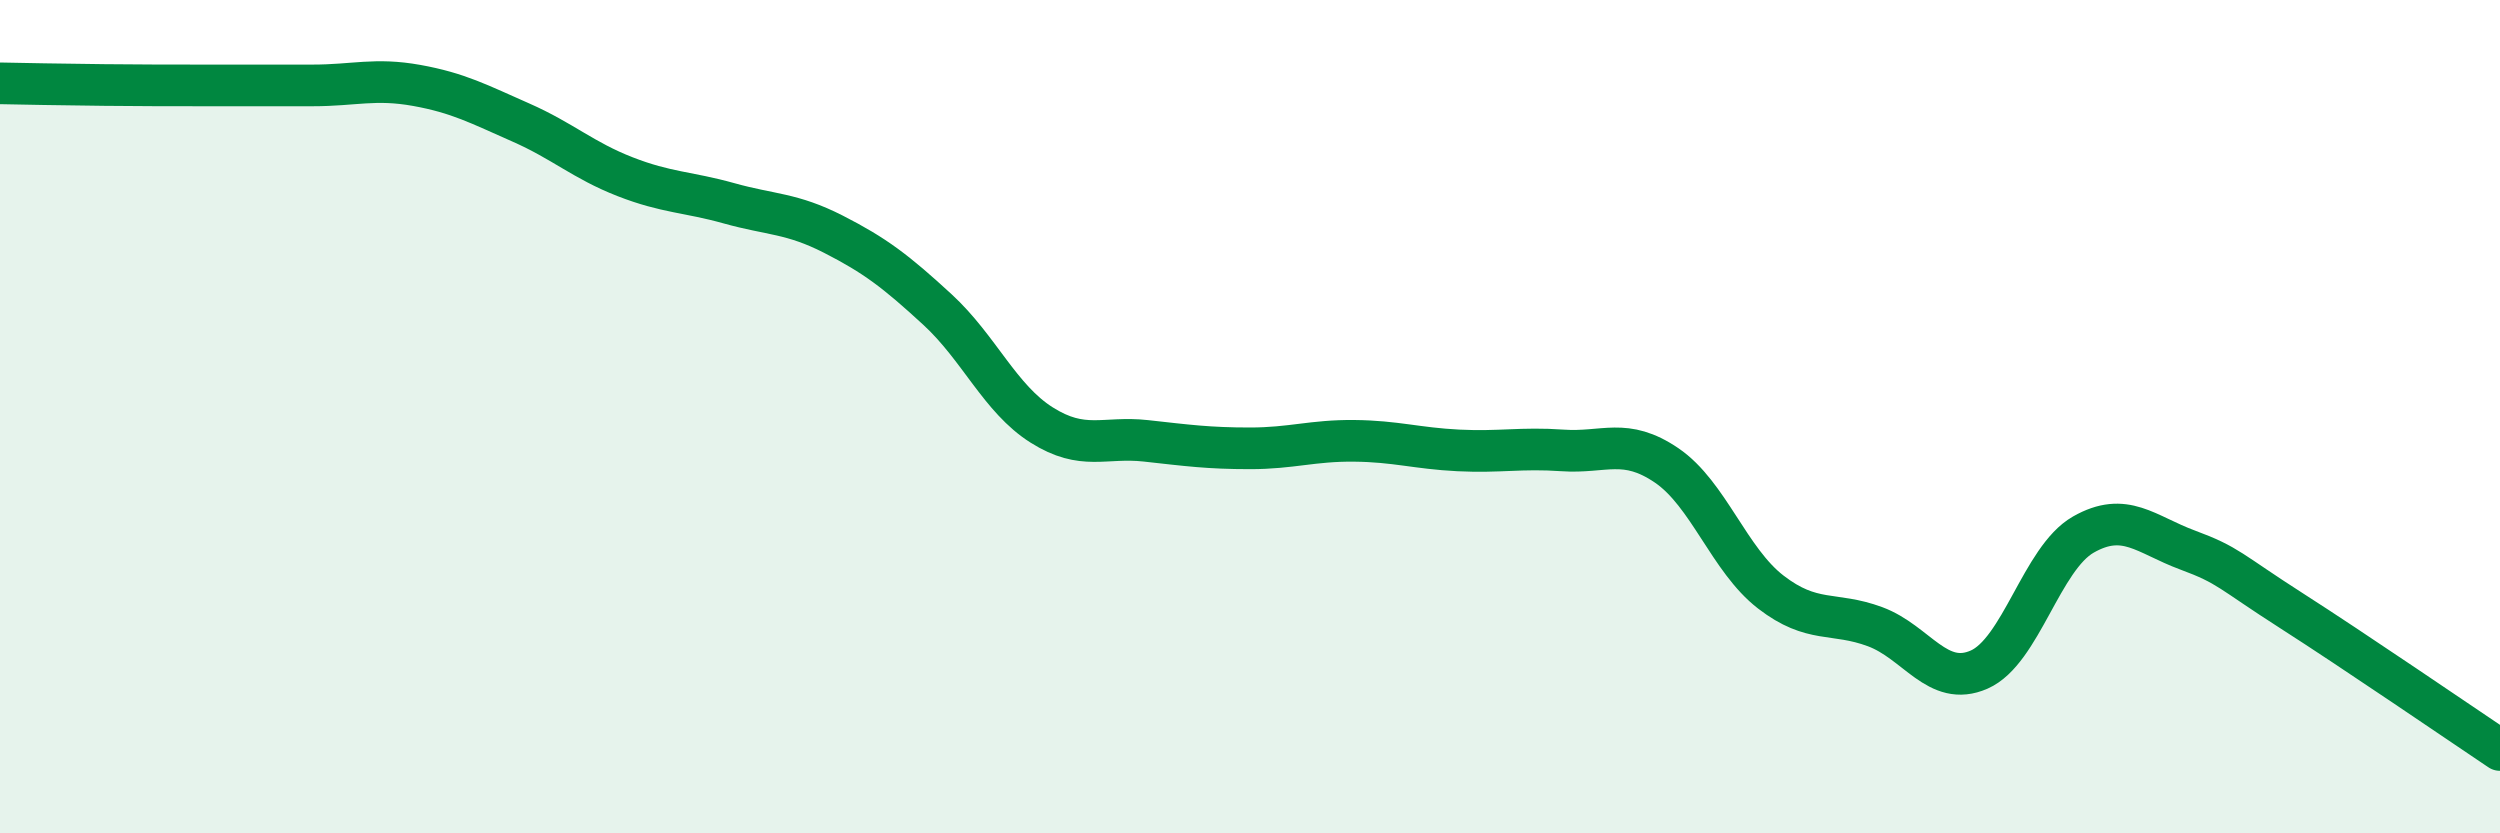 
    <svg width="60" height="20" viewBox="0 0 60 20" xmlns="http://www.w3.org/2000/svg">
      <path
        d="M 0,2 C 0.5,2.01 1.5,2.03 2.5,2.04 C 3.5,2.05 4,2.05 5,2.05 C 6,2.05 6.5,2.05 7.5,2.05 C 8.5,2.05 9,1.87 10,2.05 C 11,2.23 11.5,2.5 12.5,2.94 C 13.5,3.38 14,3.85 15,4.24 C 16,4.63 16.5,4.6 17.5,4.88 C 18.5,5.16 19,5.11 20,5.62 C 21,6.13 21.5,6.51 22.5,7.43 C 23.5,8.35 24,9.57 25,10.2 C 26,10.83 26.5,10.47 27.5,10.58 C 28.5,10.69 29,10.76 30,10.76 C 31,10.76 31.5,10.57 32.5,10.58 C 33.5,10.59 34,10.76 35,10.81 C 36,10.86 36.5,10.74 37.5,10.81 C 38.5,10.88 39,10.49 40,11.17 C 41,11.85 41.5,13.44 42.5,14.21 C 43.5,14.98 44,14.67 45,15.04 C 46,15.41 46.5,16.51 47.5,16.07 C 48.5,15.63 49,13.4 50,12.83 C 51,12.26 51.5,12.83 52.5,13.2 C 53.5,13.57 53.5,13.7 55,14.66 C 56.5,15.62 59,17.33 60,18L60 20L0 20Z"
        fill="#008740"
        opacity="0.1"
        stroke-linecap="round"
        stroke-linejoin="round"
      />
      <path
        d="M 0,2 C 0.5,2.01 1.5,2.03 2.5,2.04 C 3.5,2.05 4,2.05 5,2.05 C 6,2.05 6.5,2.05 7.5,2.05 C 8.5,2.05 9,1.87 10,2.05 C 11,2.23 11.5,2.5 12.5,2.94 C 13.5,3.38 14,3.85 15,4.24 C 16,4.63 16.5,4.6 17.5,4.88 C 18.5,5.16 19,5.11 20,5.62 C 21,6.13 21.5,6.51 22.5,7.43 C 23.5,8.35 24,9.57 25,10.2 C 26,10.83 26.5,10.47 27.5,10.58 C 28.5,10.69 29,10.76 30,10.76 C 31,10.76 31.5,10.57 32.5,10.58 C 33.5,10.59 34,10.76 35,10.81 C 36,10.86 36.5,10.74 37.5,10.81 C 38.5,10.88 39,10.49 40,11.17 C 41,11.85 41.5,13.44 42.5,14.21 C 43.5,14.98 44,14.67 45,15.04 C 46,15.41 46.5,16.51 47.5,16.07 C 48.5,15.63 49,13.4 50,12.83 C 51,12.26 51.5,12.83 52.5,13.2 C 53.5,13.57 53.5,13.7 55,14.66 C 56.5,15.62 59,17.33 60,18"
        stroke="#008740"
        stroke-width="1"
        fill="none"
        stroke-linecap="round"
        stroke-linejoin="round"
      />
    </svg>
  